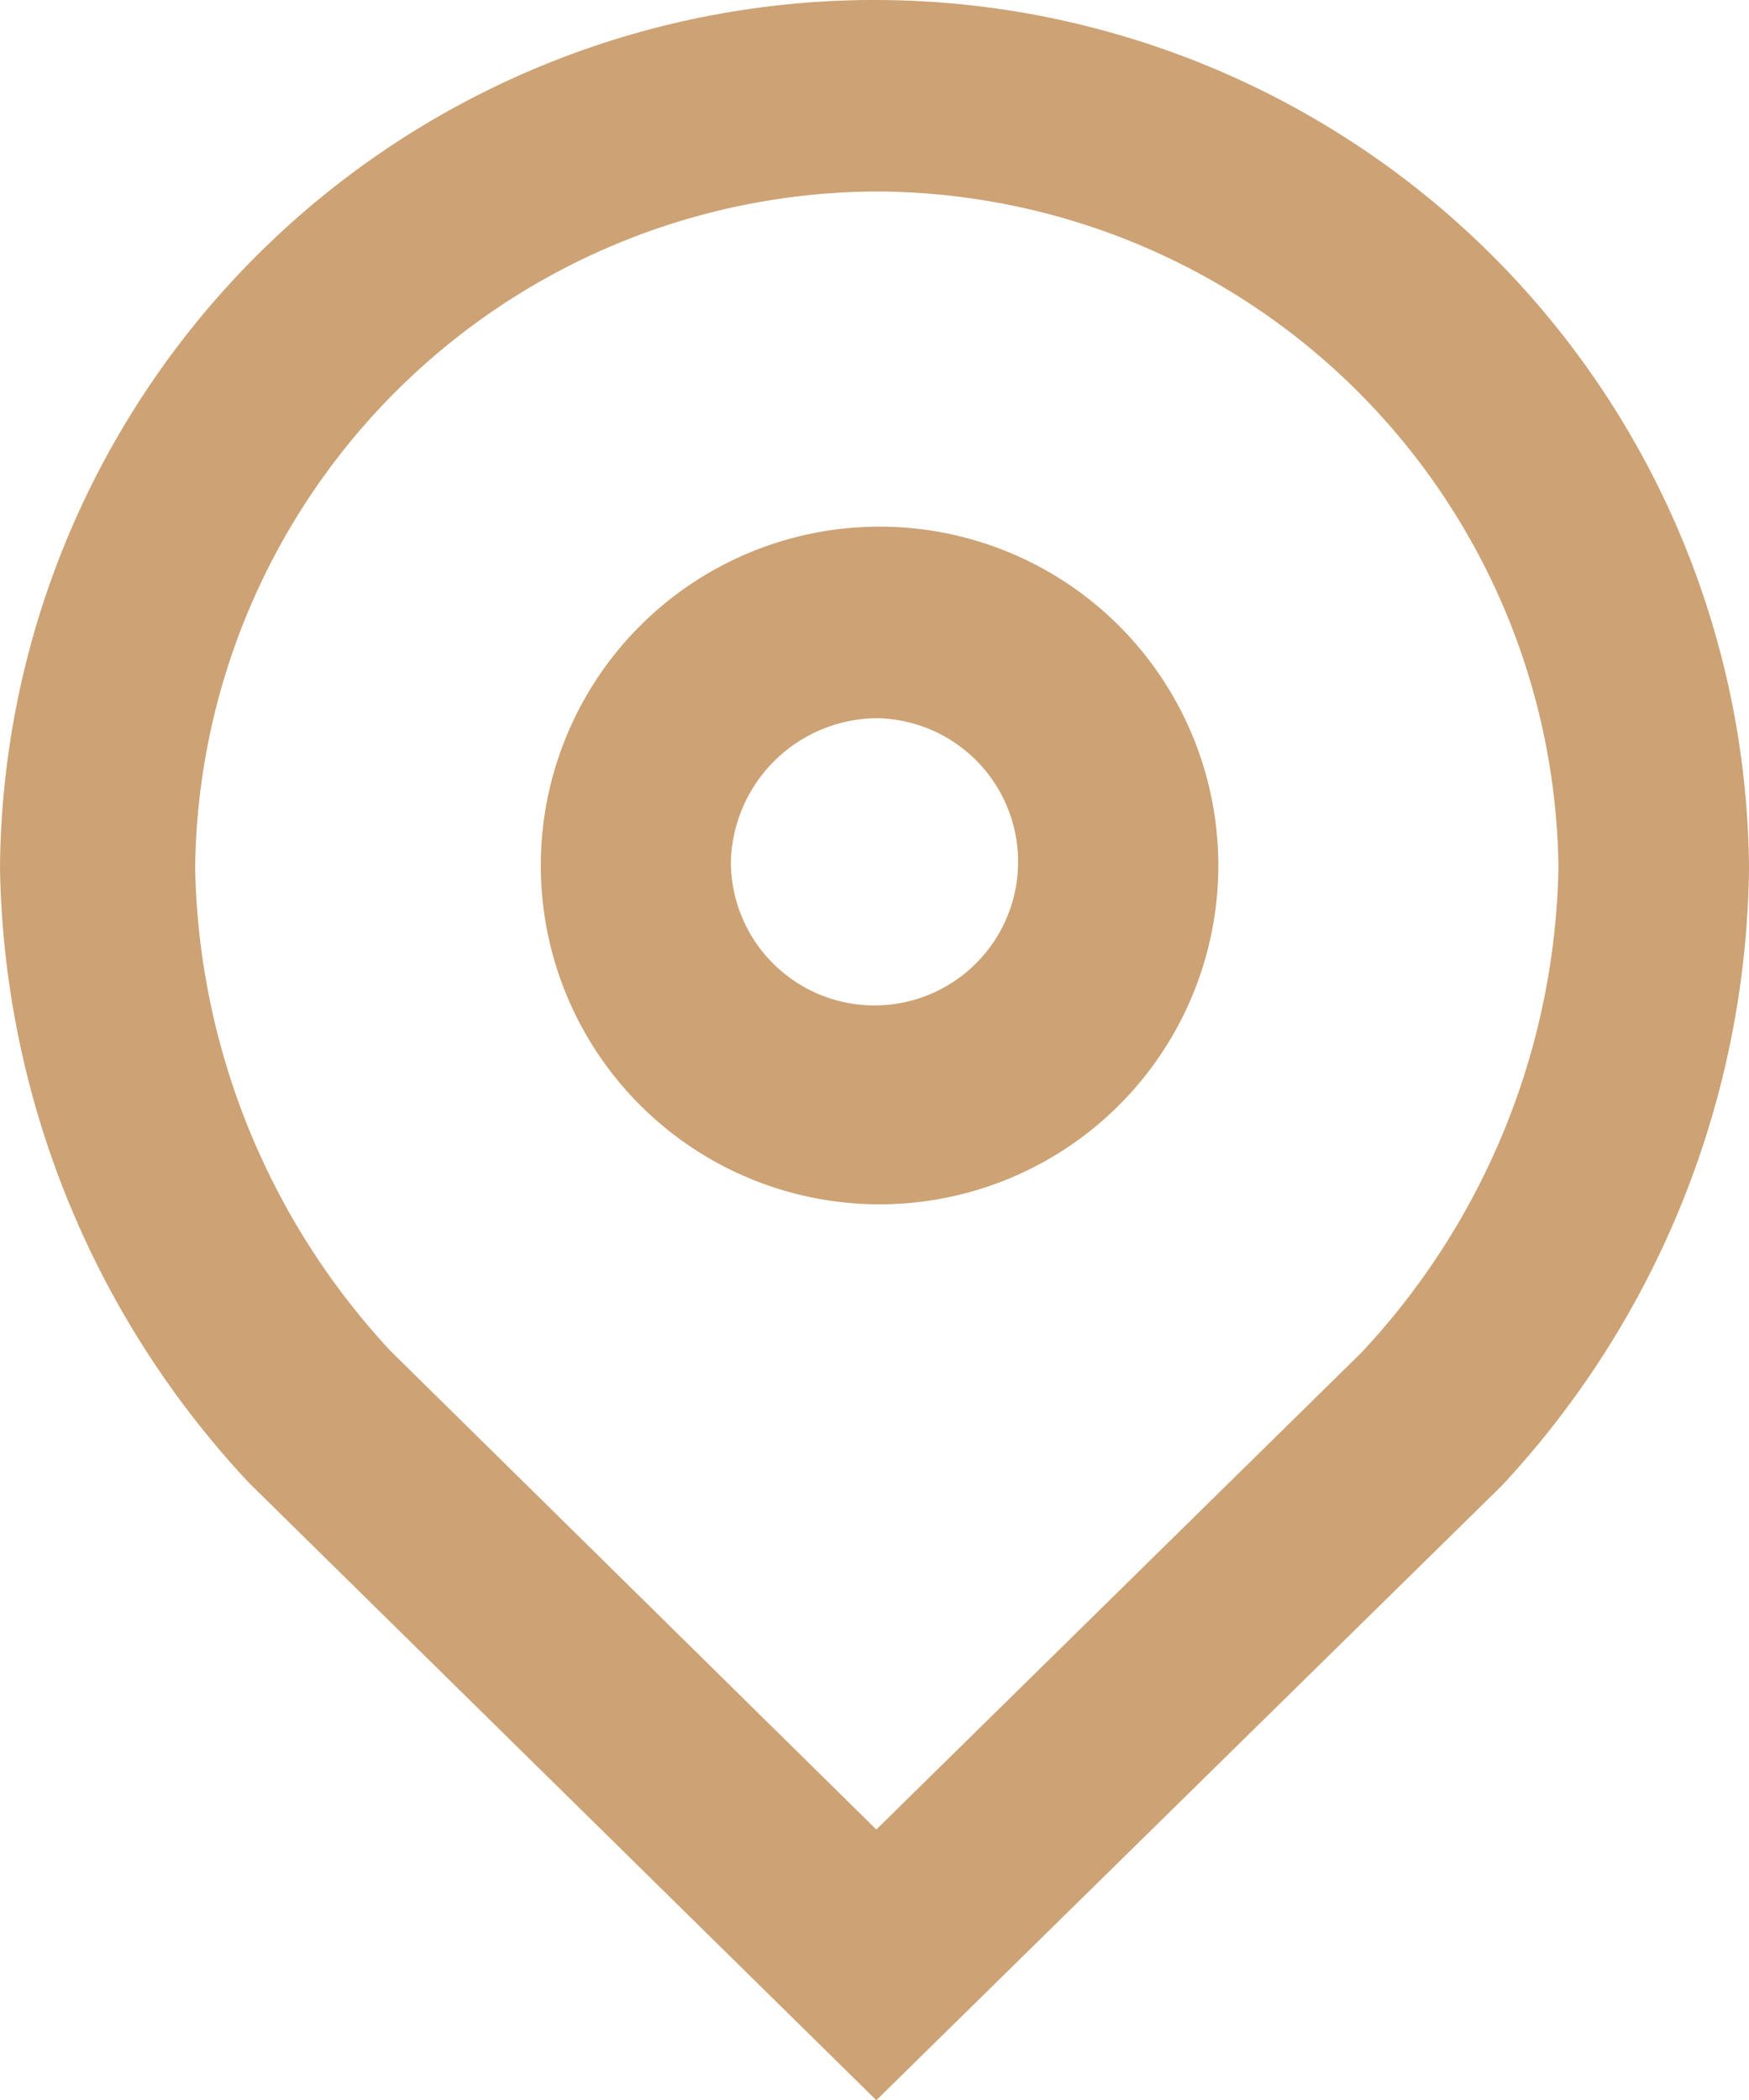 <svg xmlns="http://www.w3.org/2000/svg" viewBox="0 0 19 22.81"><defs><style>.cls-1{fill:#cda274;}</style></defs><g id="Слой_2" data-name="Слой 2"><g id="Слой_1-2" data-name="Слой 1"><g id="Layer_2" data-name="Layer 2"><g id="Layer_1-2" data-name="Layer 1-2"><g id="Layer_2-2" data-name="Layer 2-2"><g id="Layer_1-2-2" data-name="Layer 1-2-2"><path class="cls-1" d="M9.52,2.08a7.43,7.43,0,0,1,7.41,7.35,7.92,7.92,0,0,1-2.14,5.26L9.52,19.87l-5.28-5.2A7.92,7.92,0,0,1,2.12,9.43,7.43,7.43,0,0,1,9.52,2.08ZM9.52,0A9.5,9.5,0,0,0,0,9.43a10,10,0,0,0,2.71,6.68l6.81,6.7,6.8-6.68A10,10,0,0,0,19,9.43,9.5,9.5,0,0,0,9.52,0Z"/><path class="cls-1" d="M9.52,7.8A1.56,1.56,0,1,1,7.94,9.36,1.6,1.6,0,0,1,9.52,7.8Zm0-2.08a3.68,3.68,0,1,0,.07,0Z"/></g></g></g></g></g></g></svg>